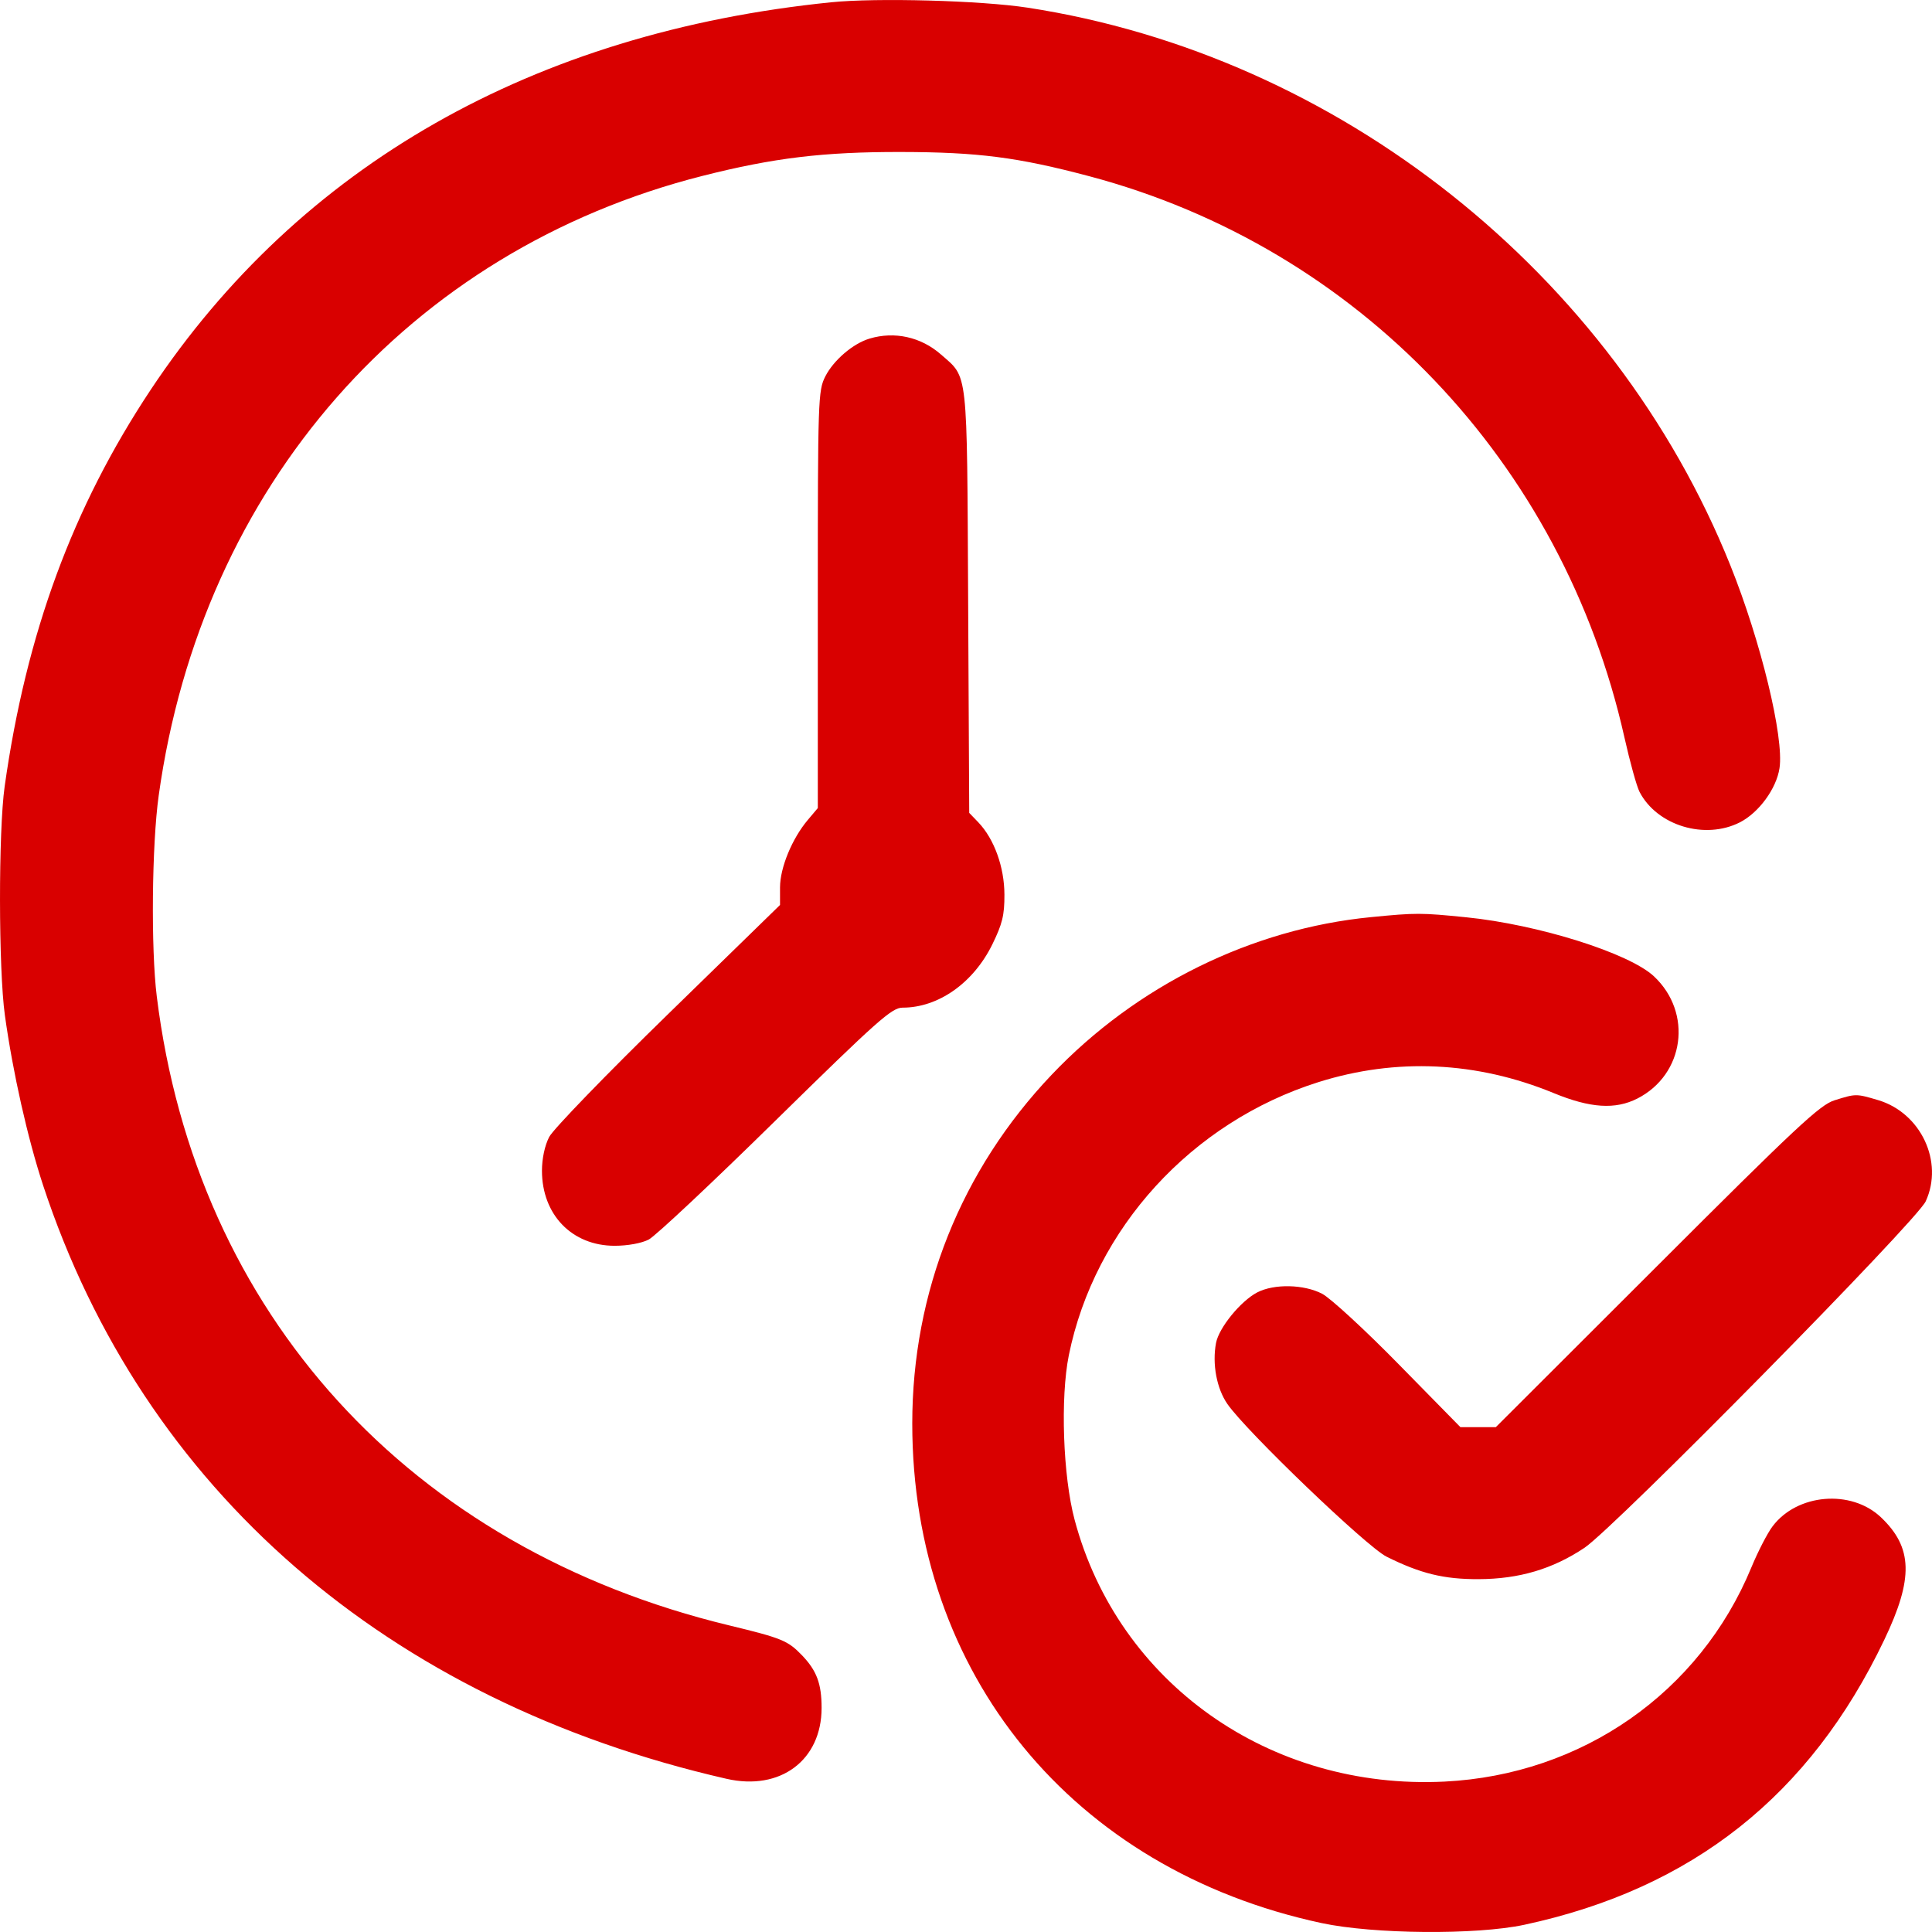 <svg width="27" height="27" viewBox="0 0 27 27" fill="none" xmlns="http://www.w3.org/2000/svg">
<path fill-rule="evenodd" clip-rule="evenodd" d="M11.614 0.032C7.454 0.454 4.189 2.314 2.108 5.444C1.016 7.088 0.366 8.852 0.065 10.991C-0.023 11.615 -0.021 13.545 0.068 14.187C0.179 14.988 0.386 15.907 0.602 16.564C2.001 20.813 5.41 23.774 10.153 24.859C10.904 25.031 11.482 24.601 11.482 23.868C11.482 23.529 11.413 23.346 11.207 23.132C11.011 22.928 10.926 22.893 10.194 22.716C5.726 21.64 2.739 18.358 2.191 13.925C2.108 13.26 2.122 11.8 2.218 11.117C2.82 6.793 5.713 3.498 9.818 2.458C10.811 2.206 11.512 2.122 12.591 2.124C13.668 2.126 14.222 2.197 15.224 2.463C18.98 3.461 21.84 6.46 22.702 10.307C22.779 10.651 22.874 10.993 22.913 11.067C23.158 11.539 23.827 11.741 24.316 11.492C24.581 11.356 24.826 11.021 24.869 10.735C24.934 10.305 24.608 8.961 24.182 7.901C22.544 3.821 18.702 0.773 14.36 0.107C13.708 0.007 12.251 -0.033 11.614 0.032ZM12.152 4.732C11.921 4.801 11.65 5.033 11.534 5.26C11.433 5.459 11.429 5.575 11.429 8.38V11.293L11.289 11.459C11.069 11.72 10.902 12.125 10.901 12.4L10.901 12.647L9.339 14.17C8.48 15.007 7.731 15.781 7.675 15.889C7.613 16.009 7.574 16.192 7.574 16.361C7.574 16.976 7.994 17.41 8.59 17.41C8.773 17.41 8.968 17.374 9.066 17.323C9.158 17.276 9.956 16.527 10.839 15.659C12.269 14.255 12.464 14.082 12.614 14.082C13.113 14.082 13.602 13.738 13.867 13.2C14.008 12.912 14.038 12.791 14.037 12.503C14.036 12.117 13.894 11.724 13.672 11.492L13.545 11.36L13.53 8.402C13.513 5.114 13.532 5.29 13.149 4.953C12.871 4.709 12.501 4.627 12.152 4.732ZM19.161 12.817C17.493 12.979 15.883 13.773 14.699 15.018C13.431 16.351 12.749 18.057 12.749 19.894C12.749 23.395 14.988 26.128 18.468 26.875C19.196 27.031 20.631 27.043 21.303 26.899C23.649 26.395 25.294 25.093 26.333 22.917C26.744 22.058 26.732 21.626 26.285 21.203C25.869 20.81 25.114 20.874 24.771 21.332C24.7 21.426 24.567 21.684 24.476 21.904C23.754 23.654 22.109 24.802 20.188 24.898C17.744 25.019 15.627 23.521 15.018 21.24C14.855 20.63 14.817 19.535 14.937 18.94C15.297 17.166 16.653 15.682 18.425 15.123C19.511 14.781 20.638 14.833 21.713 15.276C22.226 15.487 22.574 15.509 22.883 15.352C23.541 15.016 23.658 14.155 23.115 13.645C22.769 13.32 21.497 12.92 20.489 12.819C19.86 12.756 19.791 12.755 19.161 12.817ZM25.637 15.377C25.434 15.44 25.102 15.751 23.154 17.698L20.904 19.945H20.657H20.41L19.55 19.069C19.077 18.586 18.594 18.142 18.478 18.081C18.223 17.948 17.808 17.939 17.571 18.061C17.34 18.181 17.034 18.555 16.994 18.769C16.939 19.061 17.003 19.405 17.153 19.621C17.418 20.004 19.097 21.614 19.376 21.754C19.851 21.991 20.179 22.071 20.663 22.069C21.23 22.067 21.698 21.928 22.143 21.631C22.565 21.349 26.786 17.064 26.912 16.789C27.167 16.236 26.844 15.552 26.246 15.374C25.937 15.283 25.938 15.283 25.637 15.377Z" fill="#D90000"/>
</svg>
